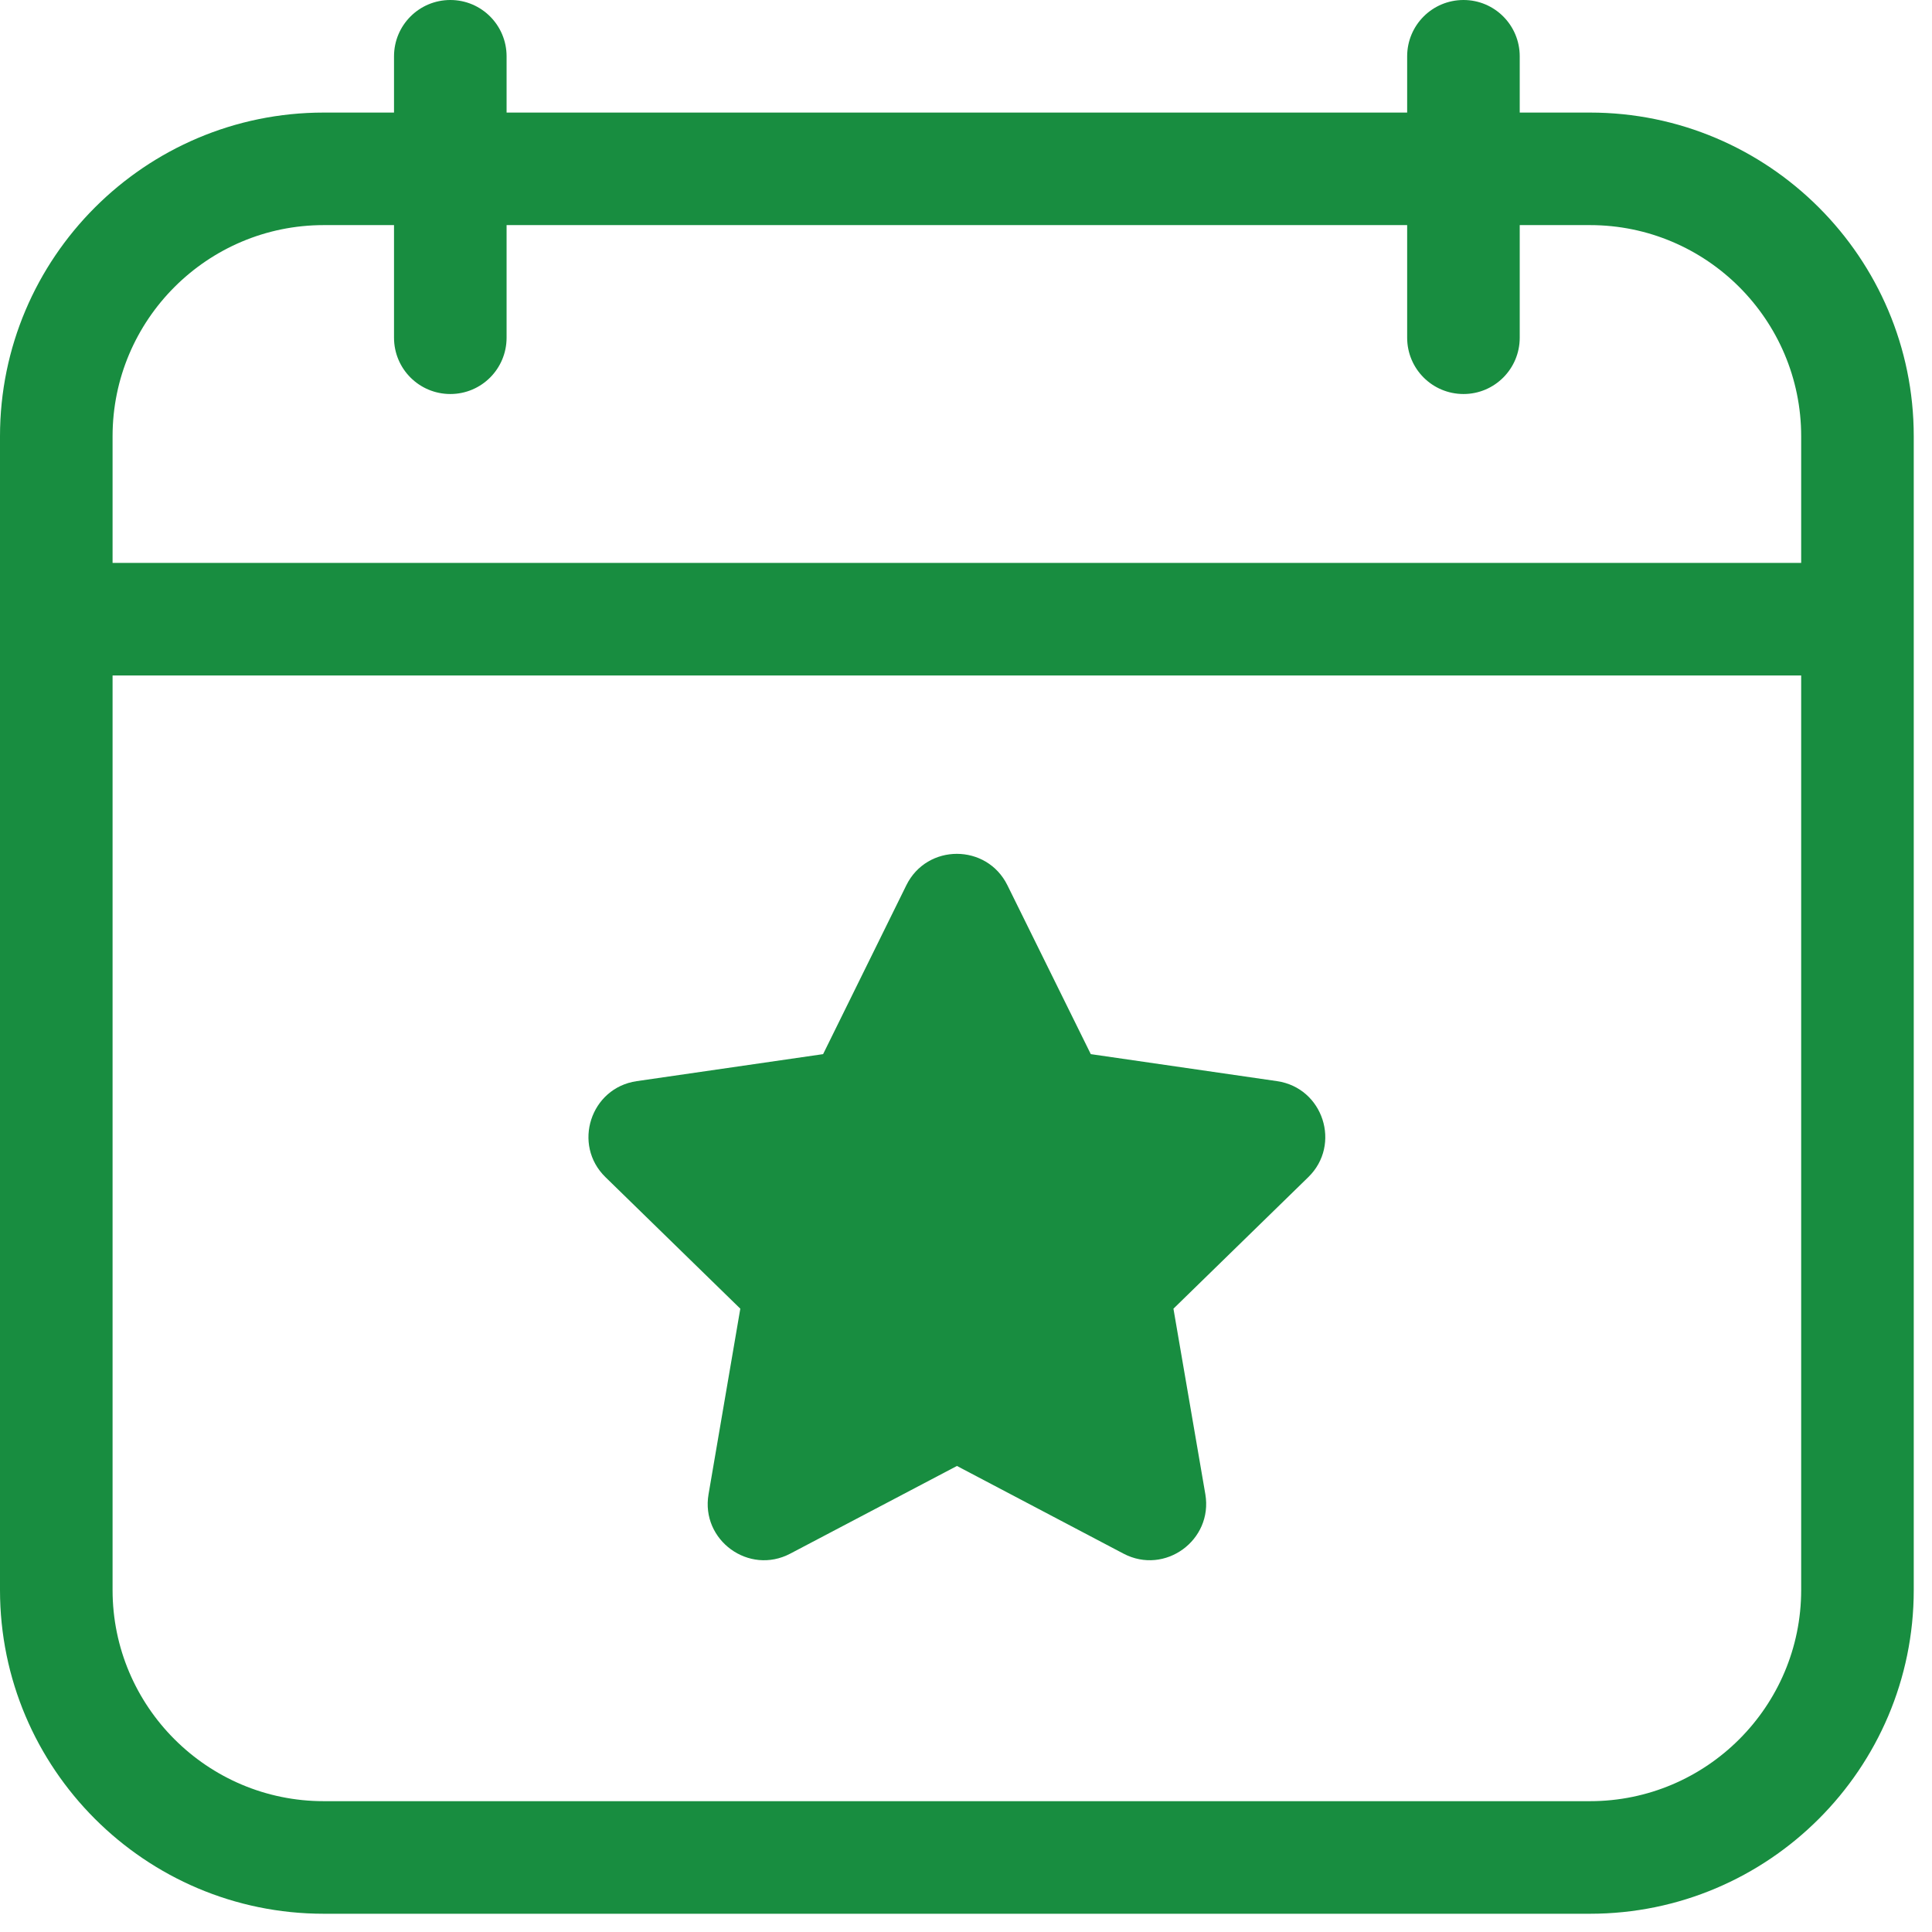 <svg xmlns="http://www.w3.org/2000/svg" xmlns:xlink="http://www.w3.org/1999/xlink" width="70" zoomAndPan="magnify" viewBox="0 0 52.5 52.5" height="70" preserveAspectRatio="xMidYMid meet" version="1.0"><defs><clipPath id="bfad25fa1e"><path d="M 0 0 L 52.004 0 L 52.004 52.004 L 0 52.004 Z M 0 0 " clip-rule="nonzero"/></clipPath></defs><g clip-path="url(#bfad25fa1e)"><path fill="#188d40" d="M 43.207 3.059 L 41.297 3.059 L 41.297 1.531 C 41.297 0.684 40.613 0 39.77 0 C 38.922 0 38.238 0.684 38.238 1.531 L 38.238 3.059 L 13.766 3.059 L 13.766 1.531 C 13.766 0.684 13.082 0 12.238 0 C 11.391 0 10.707 0.684 10.707 1.531 L 10.707 3.059 L 8.797 3.059 C 3.945 3.059 0 7.004 0 11.855 L 0 43.207 C 0 48.059 3.945 52.004 8.797 52.004 L 43.207 52.004 C 48.059 52.004 52.004 48.059 52.004 43.207 L 52.004 11.855 C 52.004 7.004 48.059 3.059 43.207 3.059 Z M 48.945 43.207 C 48.945 46.371 46.371 48.945 43.207 48.945 L 8.797 48.945 C 5.633 48.945 3.059 46.371 3.059 43.207 L 3.059 18.355 L 48.945 18.355 Z M 48.945 15.297 L 3.059 15.297 L 3.059 11.855 C 3.059 8.691 5.633 6.117 8.797 6.117 L 10.707 6.117 L 10.707 9.176 C 10.707 10.023 11.391 10.707 12.238 10.707 C 13.082 10.707 13.766 10.023 13.766 9.176 L 13.766 6.117 L 38.238 6.117 L 38.238 9.176 C 38.238 10.023 38.922 10.707 39.77 10.707 C 40.613 10.707 41.297 10.023 41.297 9.176 L 41.297 6.117 L 43.207 6.117 C 46.371 6.117 48.945 8.691 48.945 11.855 Z M 48.945 15.297 " fill-opacity="1" fill-rule="nonzero"/></g><path fill="#188d40" d="M 20.117 35.562 L 19.254 40.605 C 19.039 41.855 20.352 42.809 21.473 42.219 L 26.004 39.836 L 30.531 42.219 C 31.656 42.809 32.965 41.852 32.754 40.605 L 31.887 35.562 L 35.551 31.988 C 36.457 31.105 35.957 29.562 34.703 29.379 L 29.641 28.645 L 27.375 24.055 C 26.812 22.918 25.191 22.918 24.629 24.055 L 22.367 28.645 L 17.301 29.379 C 16.047 29.562 15.547 31.105 16.453 31.988 Z M 20.117 35.562 " fill-opacity="1" fill-rule="nonzero"/></svg>